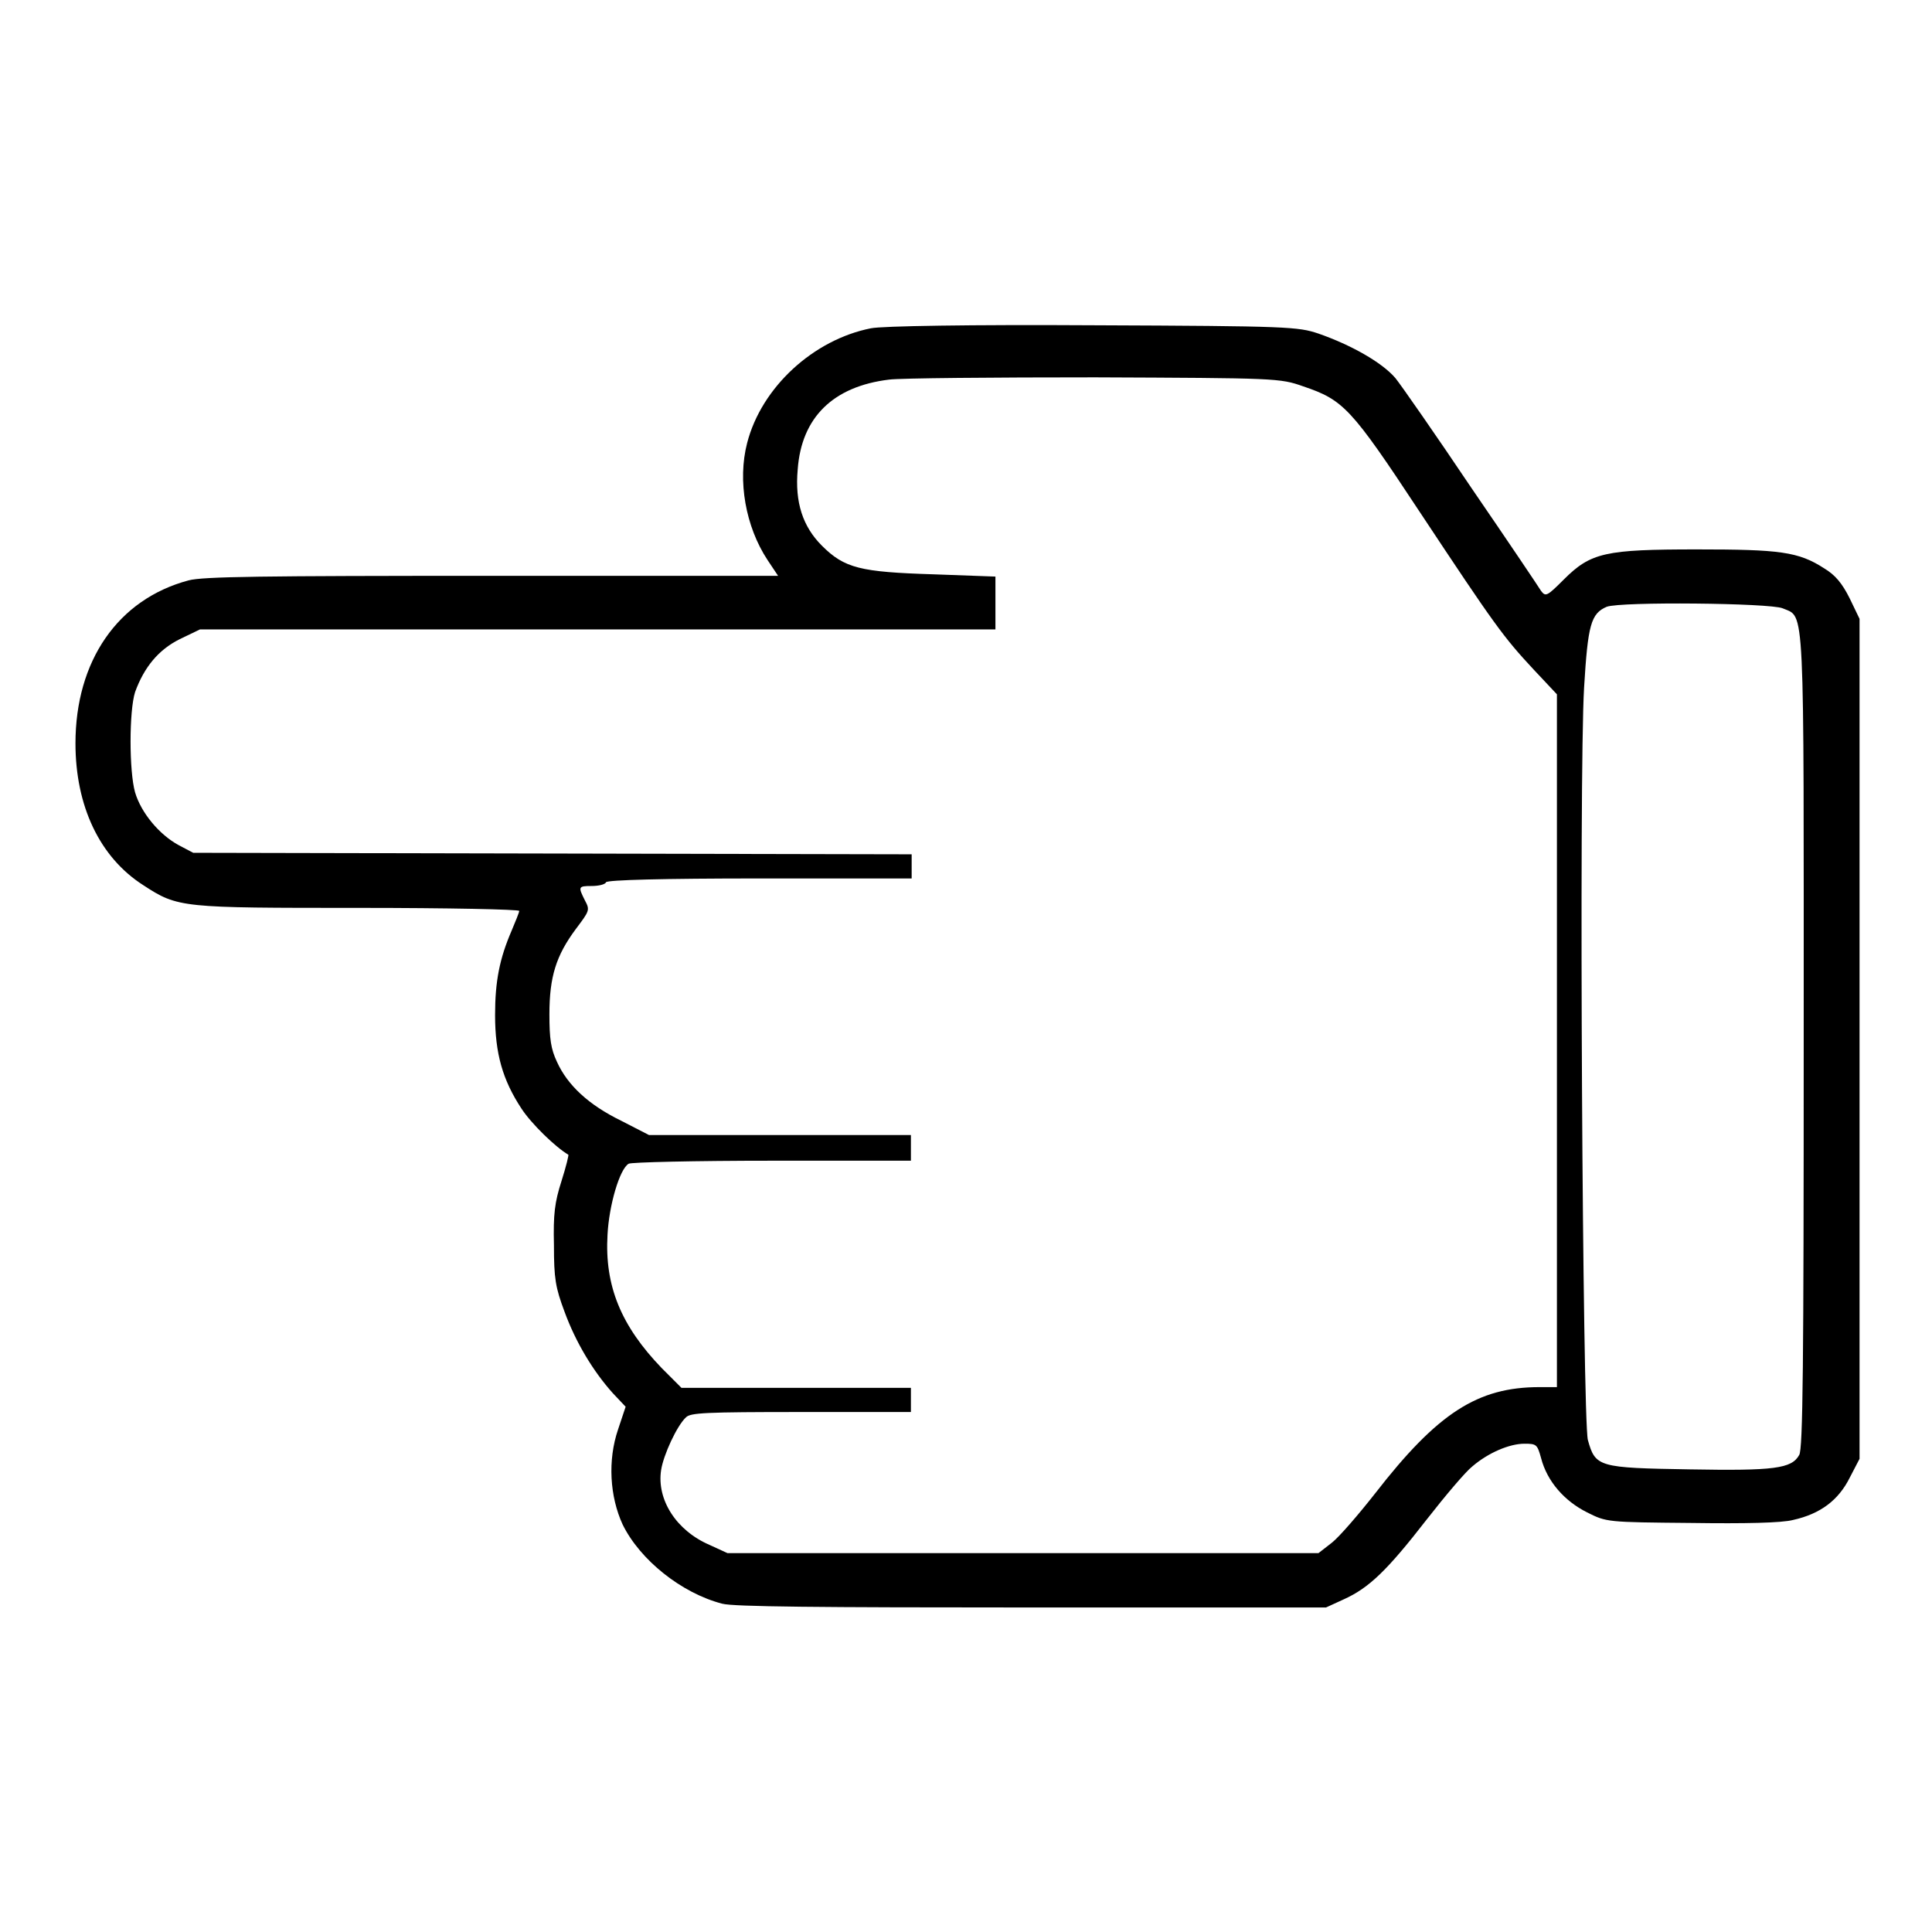 <?xml version="1.0" encoding="utf-8"?>
<!-- Svg Vector Icons : http://www.onlinewebfonts.com/icon -->
<!DOCTYPE svg PUBLIC "-//W3C//DTD SVG 1.1//EN" "http://www.w3.org/Graphics/SVG/1.1/DTD/svg11.dtd">
<svg version="1.1" xmlns="http://www.w3.org/2000/svg" xmlns:xlink="http://www.w3.org/1999/xlink" x="0px" y="0px" viewBox="0 0 256 256" enable-background="new 0 0 256 256" xml:space="preserve">
<g><g><g><path fill="#000000" d="M115.4,43.5c-7.6,1.5-14.5,7.8-16.4,15.2c-1.3,5-0.2,11.1,2.7,15.5l1.4,2.1H65.2c-30.6,0-38.3,0.1-40.2,0.6c-9.4,2.5-15,10.7-15,21.6c0,8.3,3.2,15.1,9,18.8c4.6,3,5,3,28.6,3c11.8,0,21.2,0.2,21.2,0.4s-0.5,1.4-1,2.6c-1.6,3.7-2.2,6.7-2.2,11.2c0,5.1,1,8.6,3.5,12.4c1.3,2,4.5,5.1,6.2,6.1c0.1,0-0.3,1.6-0.9,3.5c-0.9,2.8-1.1,4.4-1,8.5c0,4.4,0.2,5.6,1.4,8.8c1.5,4.1,3.8,7.9,6.4,10.8l1.7,1.8l-1,3c-1.4,4.1-1.1,8.9,0.6,12.6c2.3,4.7,7.8,9.1,13.2,10.5c1.5,0.4,12.6,0.5,41,0.5l39,0l2.4-1.1c3.3-1.5,5.7-3.8,10.9-10.5c2.5-3.2,5.2-6.4,6.1-7.1c2.1-1.8,4.9-3,6.9-3c1.6,0,1.7,0.1,2.2,1.9c0.8,3.1,3.1,5.7,6.1,7.2c2.6,1.3,2.6,1.3,13.8,1.4c7.1,0.1,12,0,13.5-0.4c3.6-0.8,6-2.6,7.5-5.6l1.3-2.5v-55.6V82l-1.3-2.7c-1-2-1.9-3.1-3.4-4c-3.4-2.2-5.9-2.5-16.8-2.5c-12.2,0-14.1,0.4-17.7,4c-2.2,2.2-2.4,2.3-3,1.5c-0.3-0.5-4.4-6.6-9.2-13.6c-4.7-7-9.3-13.6-10.1-14.6c-1.8-2.1-5.9-4.4-10.2-5.9c-2.7-0.9-3.9-1-29.7-1.1C128.6,43,116.8,43.2,115.4,43.5z M172.7,51.2c5.3,1.8,6.3,2.8,15.4,16.6c10,15.1,11.1,16.6,15.1,20.9l3.1,3.3v45.9v45.9h-2.3c-8.2,0-13.5,3.4-21.8,14.1c-2.2,2.8-4.7,5.7-5.7,6.5l-1.8,1.4h-39.2H96.4l-2.4-1.1c-4.4-1.9-7-6-6.4-9.9c0.3-2,2.1-5.9,3.3-7c0.6-0.6,2.5-0.7,15.3-0.7h14.5v-1.6v-1.6h-15.2H90.3l-2.6-2.6c-5.4-5.6-7.6-10.9-7.2-17.7c0.2-3.9,1.6-8.7,2.8-9.4c0.3-0.2,8.8-0.4,19-0.4h18.4V152v-1.6h-17.4H86l-3.7-1.9c-4.3-2.1-7.1-4.7-8.5-7.8c-0.8-1.7-1-3-1-6.3c0-5,0.9-7.8,3.5-11.3c1.8-2.4,1.9-2.5,1.2-3.8c-0.9-1.8-0.9-1.9,0.9-1.9c0.9,0,1.8-0.2,1.9-0.5c0.2-0.3,7.5-0.5,20.4-0.5h20.1v-1.6v-1.6l-47.6-0.1l-47.6-0.1l-1.9-1c-2.6-1.4-5-4.3-5.8-7c-0.8-2.8-0.8-10.8,0-13.3c1.2-3.3,3.1-5.6,5.9-7l2.7-1.3h52.7h52.7v-3.5v-3.5l-8.2-0.3c-9.7-0.3-11.8-0.8-14.8-3.8c-2.5-2.5-3.6-5.7-3.2-10.1c0.5-6.9,4.7-11,12.1-11.9c1.5-0.2,13.8-0.3,27.3-0.3C169.1,50.1,169.6,50.1,172.7,51.2z M236.2,80.6c3,1.3,2.8-1.8,2.8,57.5c0,42.5-0.1,54-0.6,54.7c-1,1.8-3.3,2.1-14.5,1.9c-12.1-0.2-12.5-0.3-13.5-3.9c-0.7-2.8-1.2-87.8-0.5-99.7c0.5-8.3,0.9-9.8,3-10.7C214.8,79.7,234.5,79.9,236.2,80.6z"/></g></g></g>
</svg>